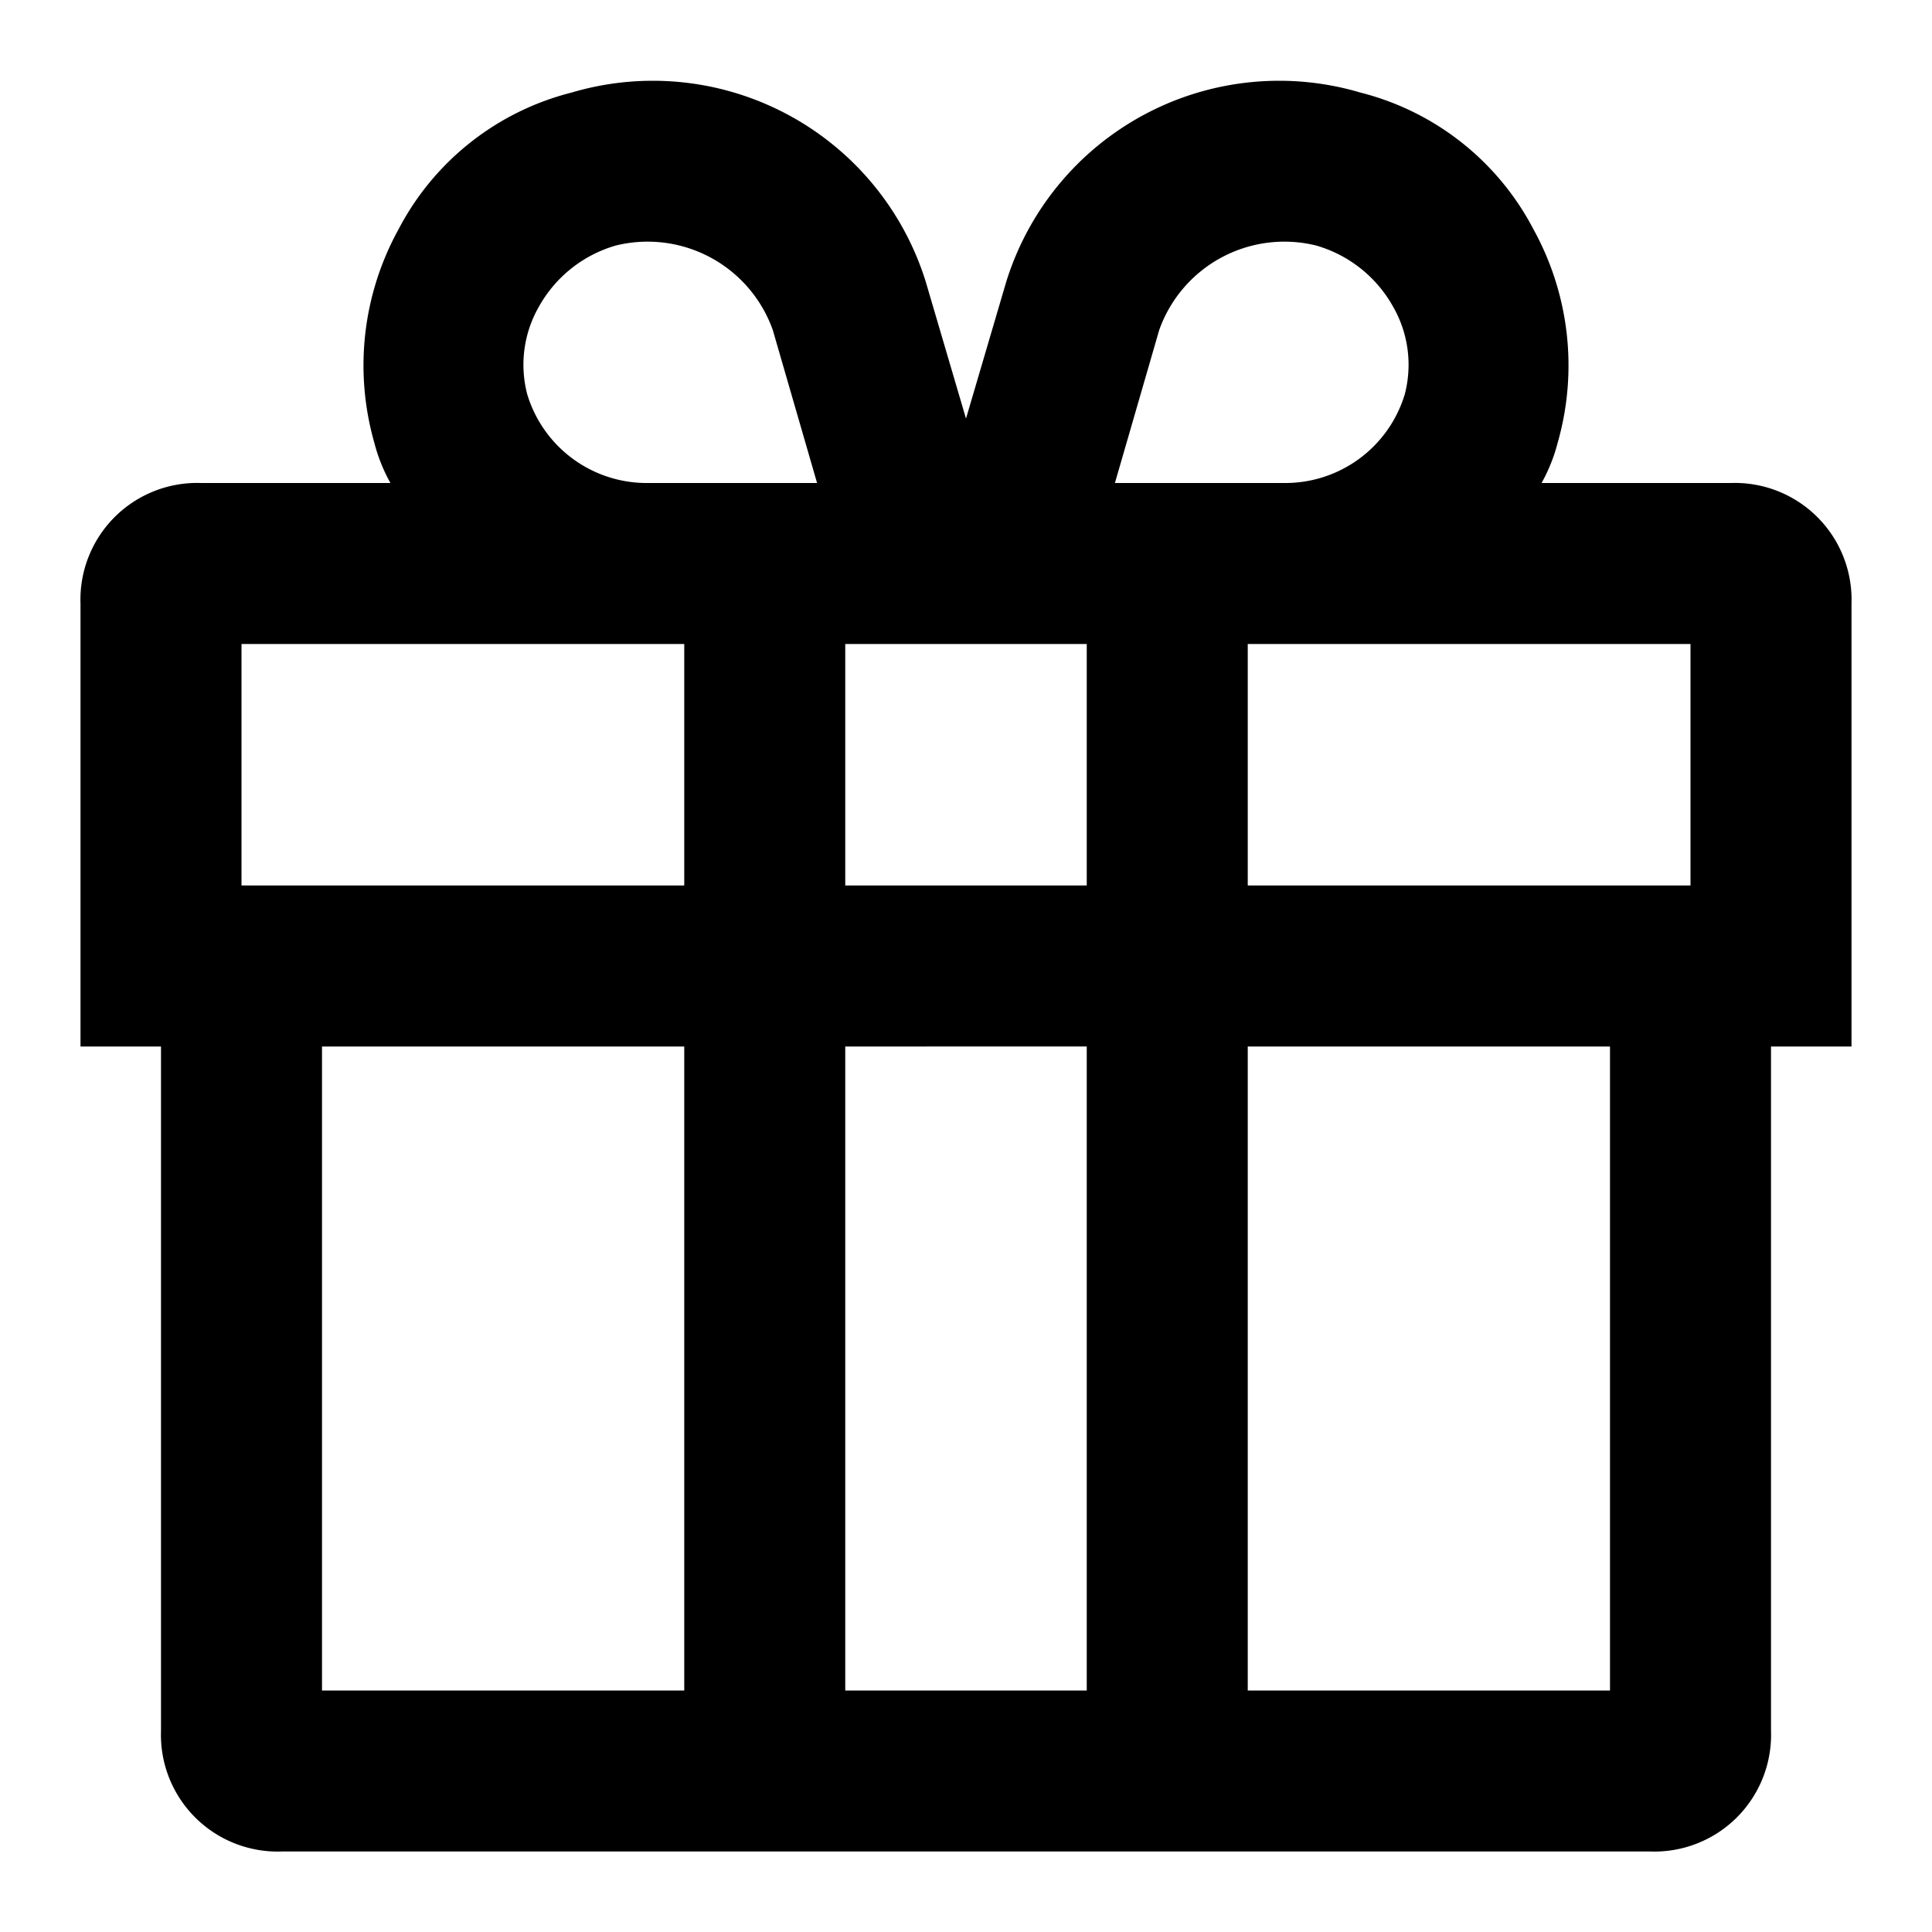 <?xml version="1.0" encoding="utf-8"?><!-- Uploaded to: SVG Repo, www.svgrepo.com, Generator: SVG Repo Mixer Tools -->
<svg width="800px" height="800px" viewBox="0 0 48 48" xmlns="http://www.w3.org/2000/svg">
  <g id="Layer_2" data-name="Layer 2">
    <g id="invisible_box" data-name="invisible box">
      <rect width="48" height="48" fill="none"/>
    </g>
    <g id="Icons">
      <path d="M46,15a2.9,2.9,0,0,0-3-3H38.3a4.2,4.2,0,0,0,.4-1,7,7,0,0,0-.6-5.3,6.7,6.7,0,0,0-4.3-3.4A7.1,7.1,0,0,0,25,7l-1,3.4L23,7a7.1,7.1,0,0,0-8.8-4.7A6.7,6.7,0,0,0,9.9,5.7,7,7,0,0,0,9.3,11a4.2,4.2,0,0,0,.4,1H5a2.9,2.9,0,0,0-3,3V26H4V43a2.9,2.9,0,0,0,3,3H41a2.9,2.9,0,0,0,3-3V26h2Zm-4,7H31V16H42ZM21,22V16h6v6Zm6,4V42H21V26ZM32.7,6.1a3.2,3.2,0,0,1,1.9,1.5,2.9,2.9,0,0,1,.3,2.2,3.1,3.1,0,0,1-3,2.2H27.7l1.1-3.8A3.3,3.3,0,0,1,32.7,6.1ZM13.1,9.8a2.9,2.9,0,0,1,.3-2.2,3.2,3.2,0,0,1,1.9-1.5,3.3,3.3,0,0,1,3.9,2.1L20.3,12H16.1A3.1,3.1,0,0,1,13.1,9.8ZM6,16H17v6H6ZM8,26h9V42H8ZM40,42H31V26h9Z"/>
    </g>
  </g>
</svg>